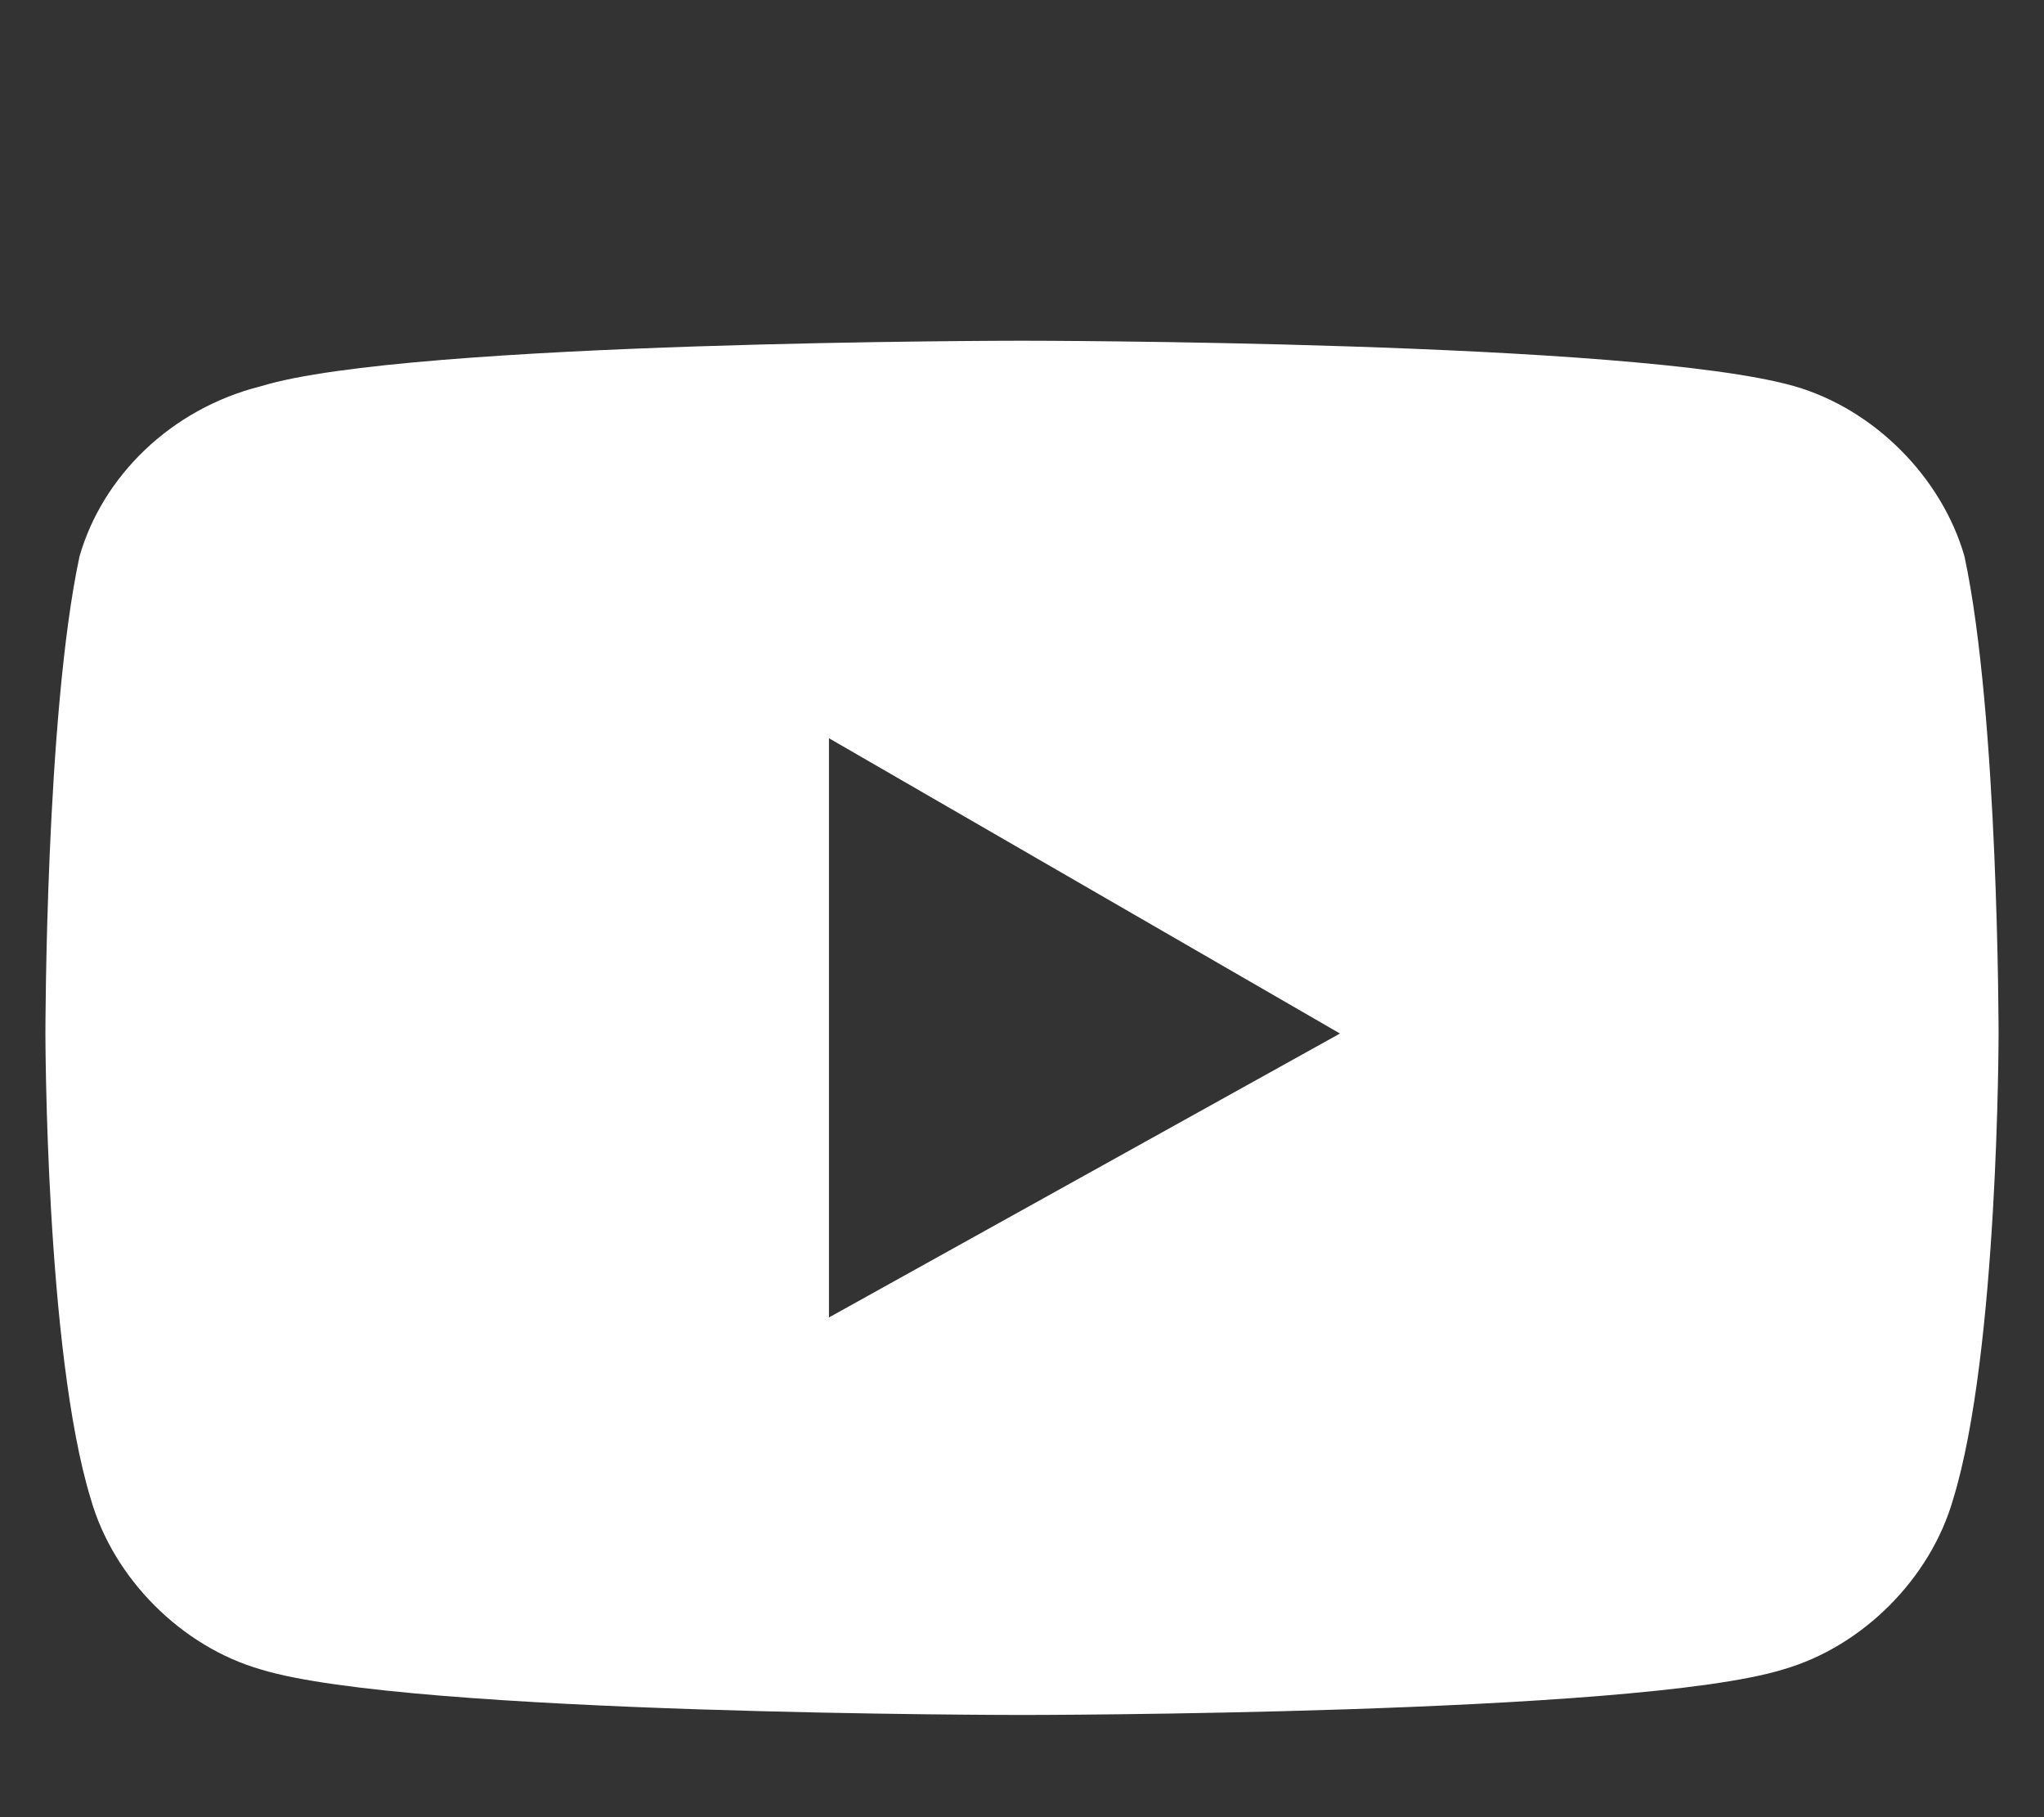 <?xml version="1.0" encoding="utf-8"?>
<!-- Generator: Adobe Illustrator 23.0.3, SVG Export Plug-In . SVG Version: 6.00 Build 0)  -->
<svg version="1.1" id="Layer_1" xmlns="http://www.w3.org/2000/svg" xmlns:xlink="http://www.w3.org/1999/xlink" x="0px" y="0px"
	 viewBox="0 0 18 16" style="enable-background:new 0 0 18 16;" xml:space="preserve">
<rect x="0" y="0" width="18" height="16" fill="#333333" stroke="none"/>
<style type="text/css">
	.st0{fill:#FFFFFF;}
</style>
<path class="st0" d="M17.3,4.9c-0.2-0.7-0.8-1.3-1.5-1.5C14.4,3,9,3,9,3S3.6,3,2.3,3.4C1.5,3.6,0.9,4.2,0.7,4.9
	C0.4,6.3,0.4,9.1,0.4,9.1s0,2.8,0.4,4.1c0.2,0.7,0.8,1.3,1.5,1.5C3.6,15.1,9,15.1,9,15.1s5.4,0,6.7-0.4c0.7-0.2,1.3-0.8,1.5-1.5
	c0.4-1.3,0.4-4.1,0.4-4.1S17.6,6.3,17.3,4.9z M7.3,11.6V6.5l4.5,2.6L7.3,11.6z"/>
</svg>
